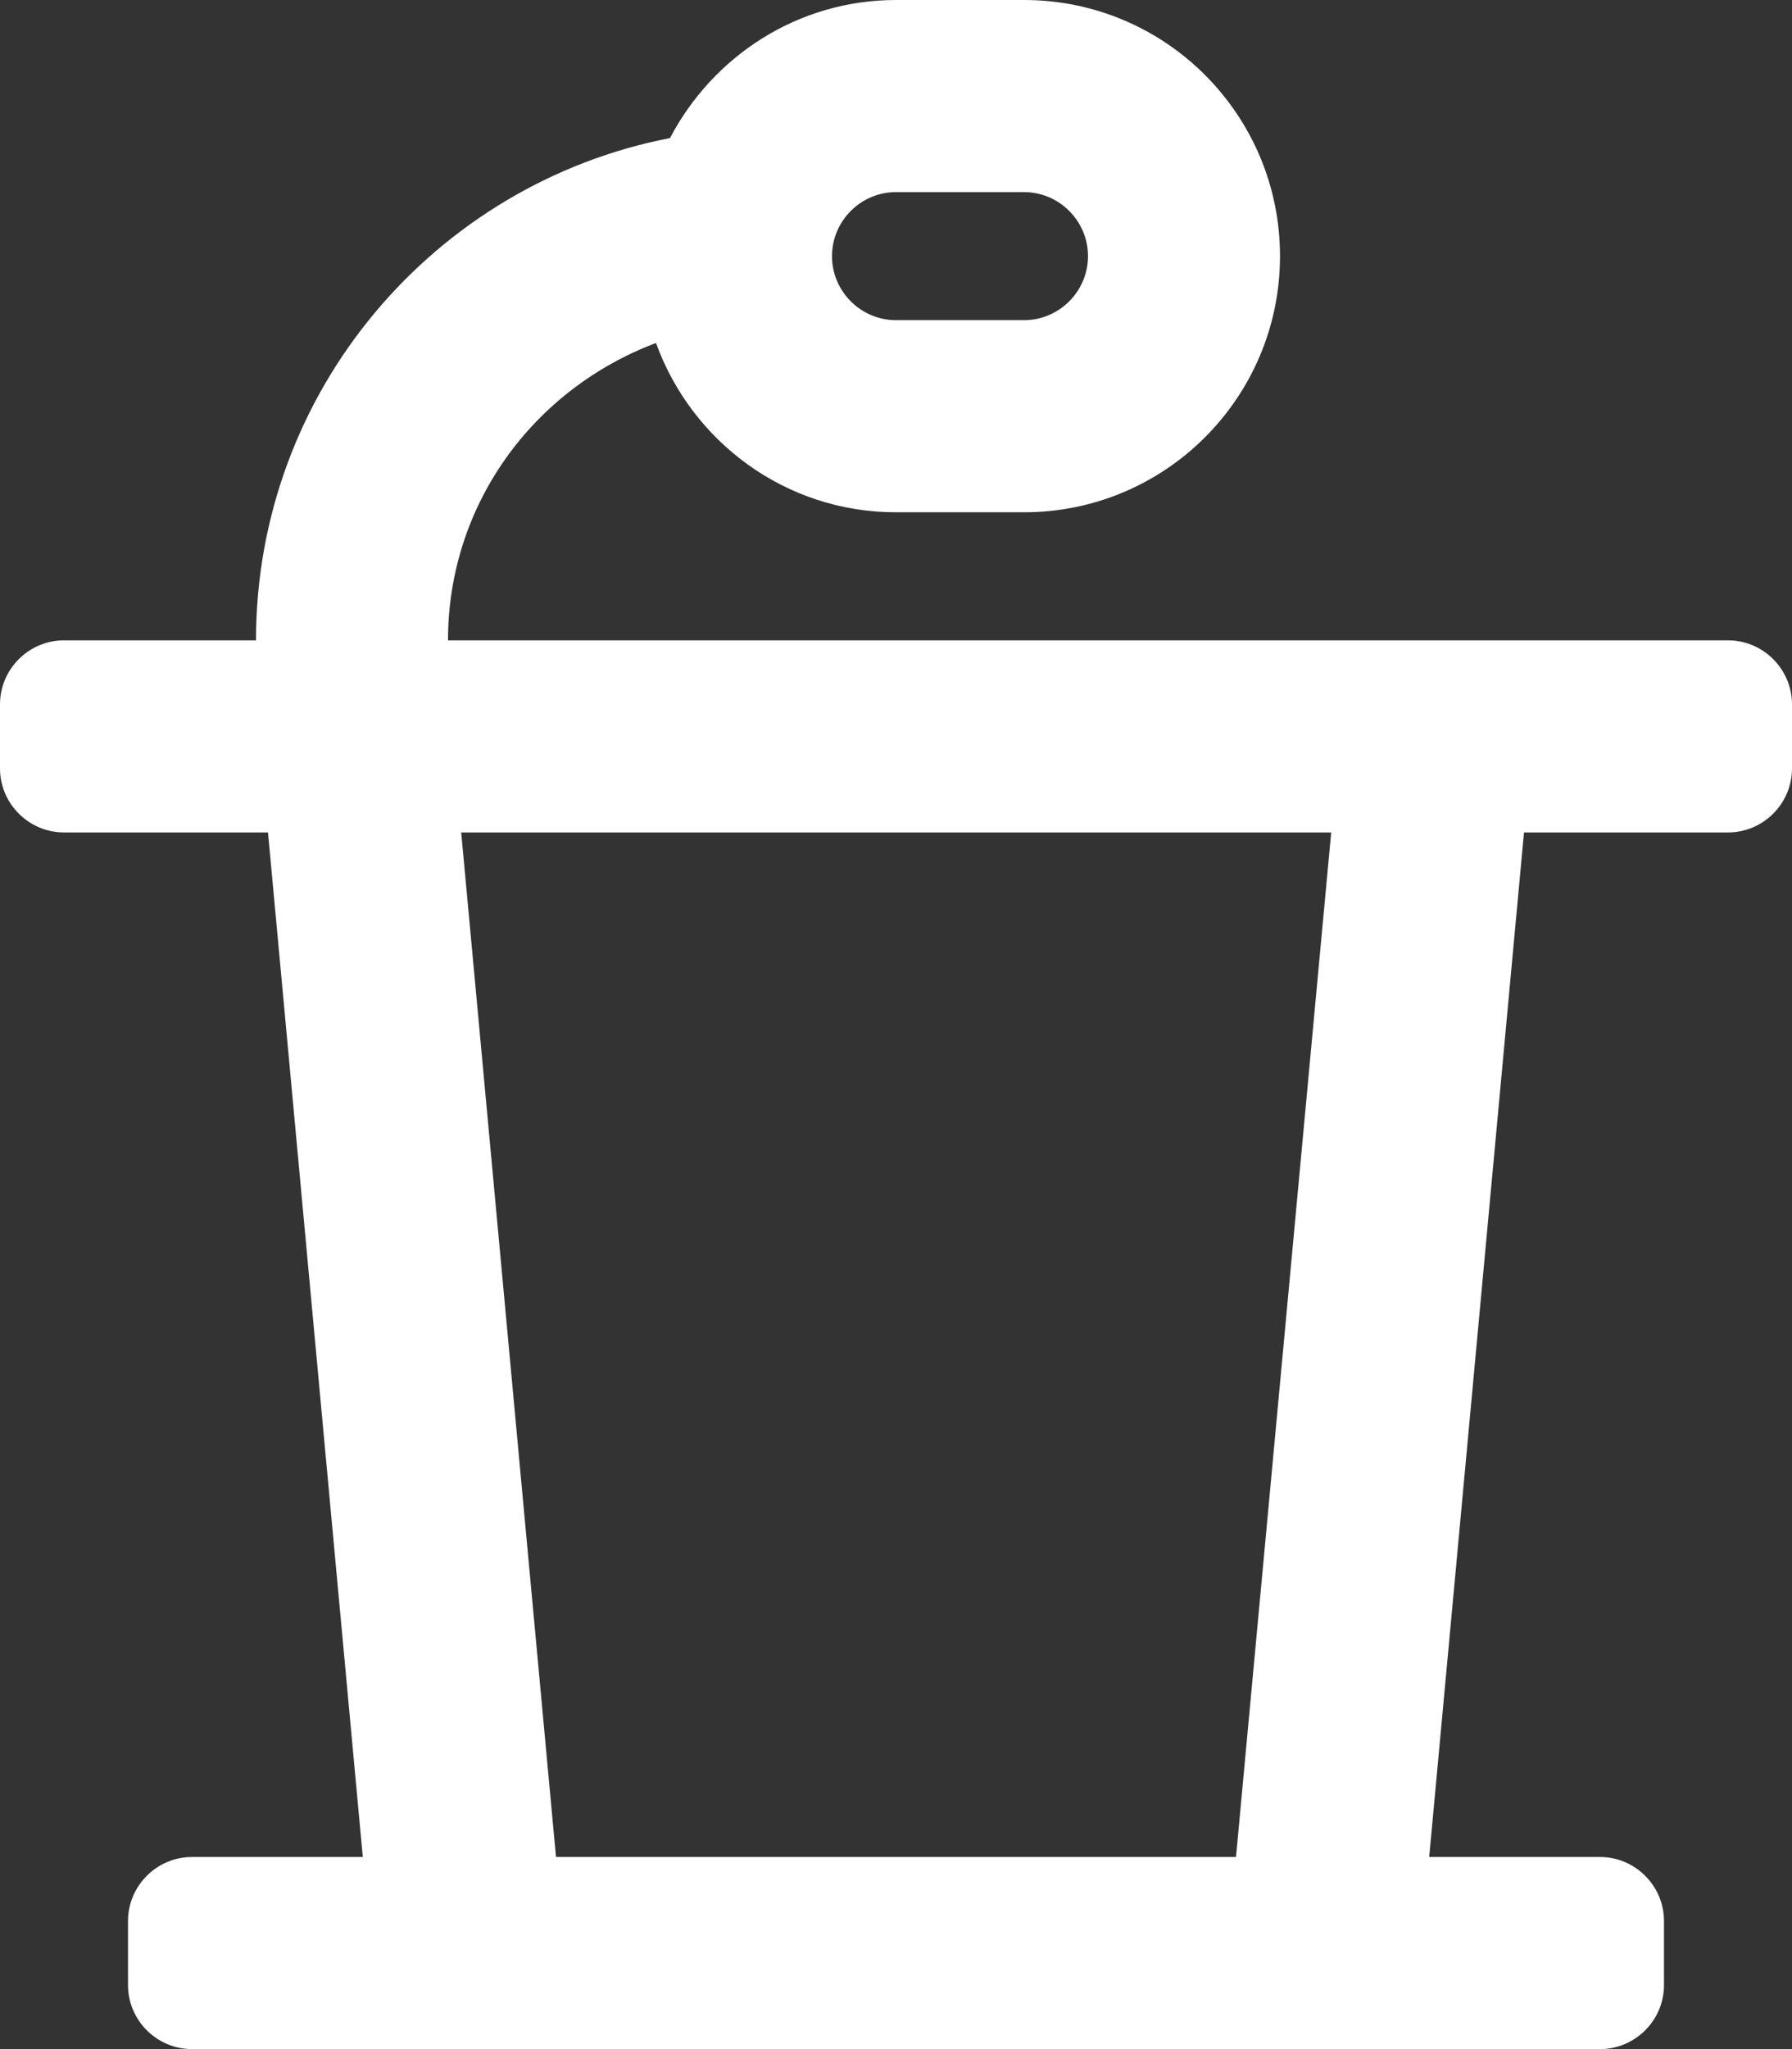 <?xml version="1.0" encoding="utf-8"?>
<!-- Generator: Adobe Illustrator 25.4.1, SVG Export Plug-In . SVG Version: 6.00 Build 0)  -->
<svg version="1.1" id="Layer_1" focusable="false" xmlns="http://www.w3.org/2000/svg" xmlns:xlink="http://www.w3.org/1999/xlink"
	 x="0px" y="0px" viewBox="0 0 448 512" style="enable-background:new 0 0 448 512;" xml:space="preserve">
<rect x="0" y="0" width="448" height="512" fill="#333333" stroke="none"/>
<style type="text/css">
	.st0{fill:#FFFFFF;}
</style>
<path class="st0" d="M432,160H112c0-33.8,21.2-62.7,52-74.3c8.9,24.6,32.3,42.3,60,42.3h32c35.4,0,64-28.7,64-64S291.4,0,256,0h-32
	c-24.6,0-45.8,14.1-56.5,34.5C108.6,45.9,64,97.8,64,160H16c-8.8,0-16,7.2-16,16v16c0,8.8,7.2,16,16,16h51l23.7,256H48
	c-8.8,0-16,7.2-16,16v16c0,8.8,7.2,16,16,16h352c8.8,0,16-7.2,16-16v-16c0-8.8-7.2-16-16-16h-42.7L381,208h51c8.8,0,16-7.2,16-16
	v-16C448,167.2,440.8,160,432,160z M224,48h32c8.8,0,16,7.2,16,16s-7.2,16-16,16h-32c-8.8,0-16-7.2-16-16S215.2,48,224,48z M309,464
	H139l-23.7-256h217.5L309,464z"/>
</svg>
